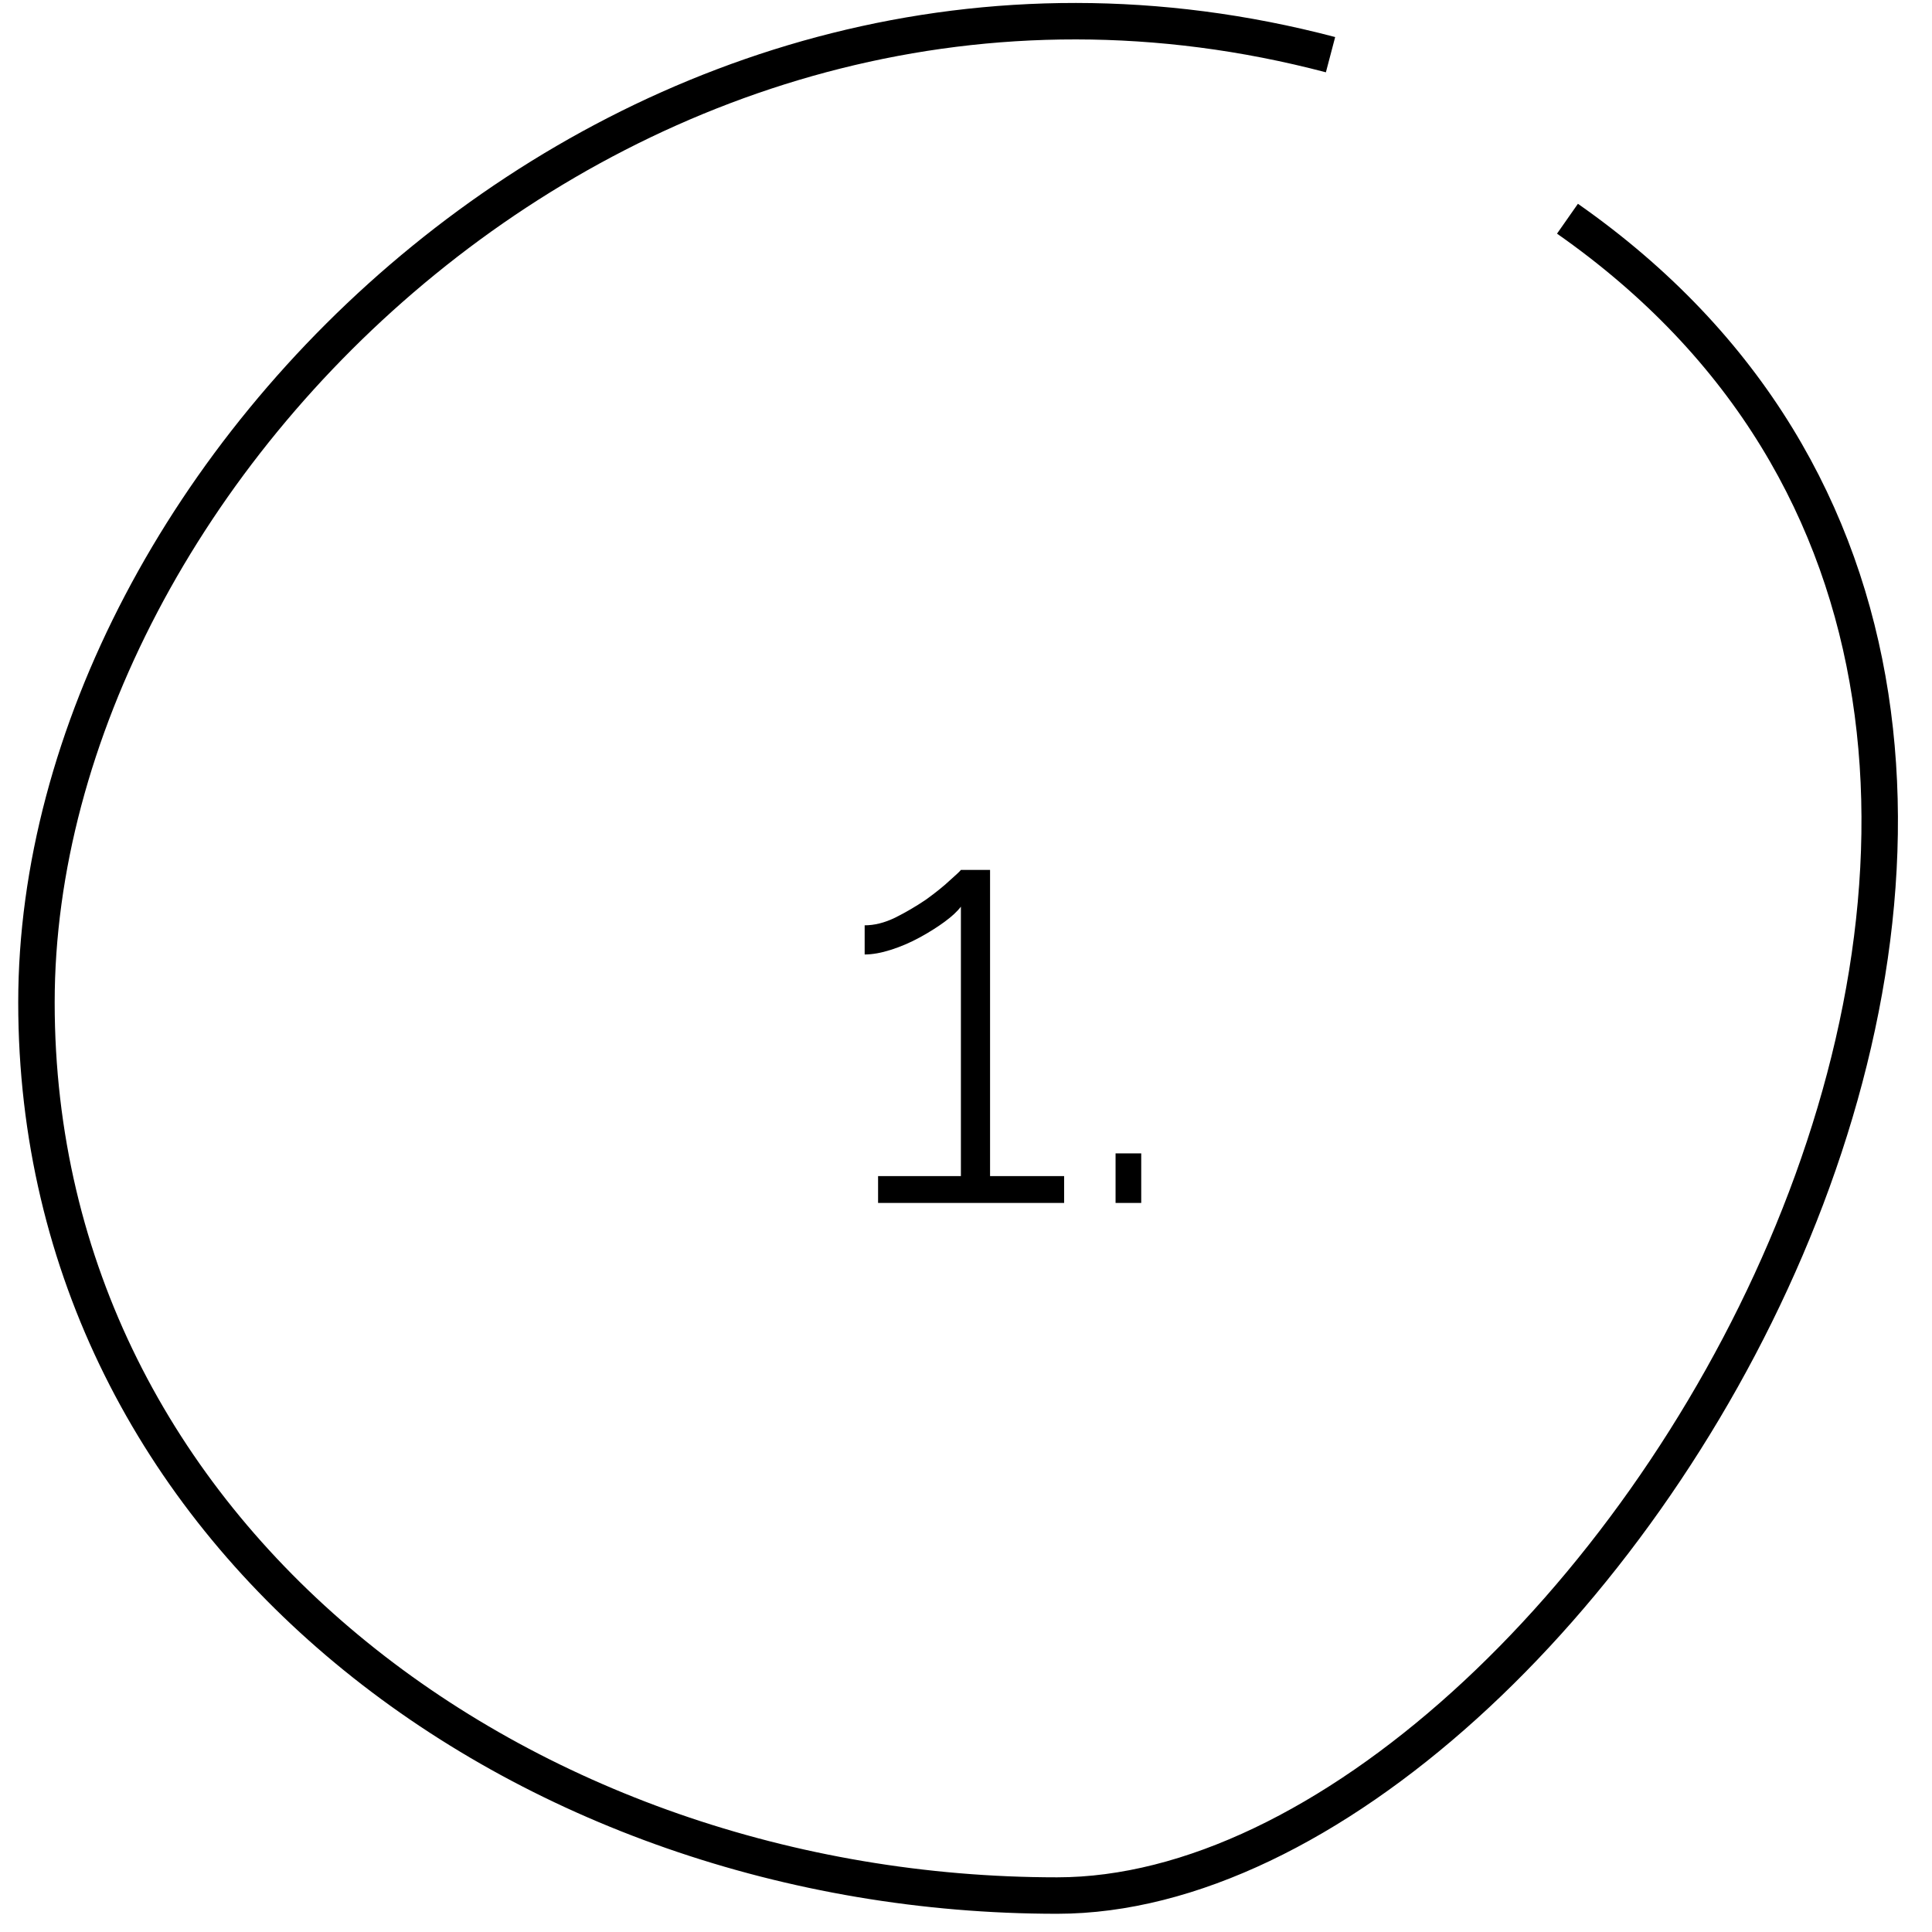 <?xml version="1.0" encoding="UTF-8"?> <svg xmlns="http://www.w3.org/2000/svg" width="53" height="53" viewBox="0 0 53 53" fill="none"> <path d="M29.192 32.264V33H24.088V32.264H26.36V24.872C26.264 25 26.115 25.139 25.912 25.288C25.709 25.437 25.48 25.581 25.224 25.72C24.968 25.859 24.707 25.971 24.44 26.056C24.173 26.141 23.933 26.184 23.72 26.184V25.384C23.987 25.384 24.264 25.315 24.552 25.176C24.851 25.027 25.133 24.861 25.4 24.68C25.667 24.488 25.885 24.312 26.056 24.152C26.237 23.992 26.339 23.896 26.36 23.864H27.16V32.264H29.192ZM30.603 33V31.64H31.307V33H30.603Z" fill="black"></path> <path d="M43 6C63 20 43.636 52 29 52C14.364 52 1 42.135 1 27.5C1 12.864 17.5 -3.5 36.5 1.5" stroke="black"></path> </svg> 